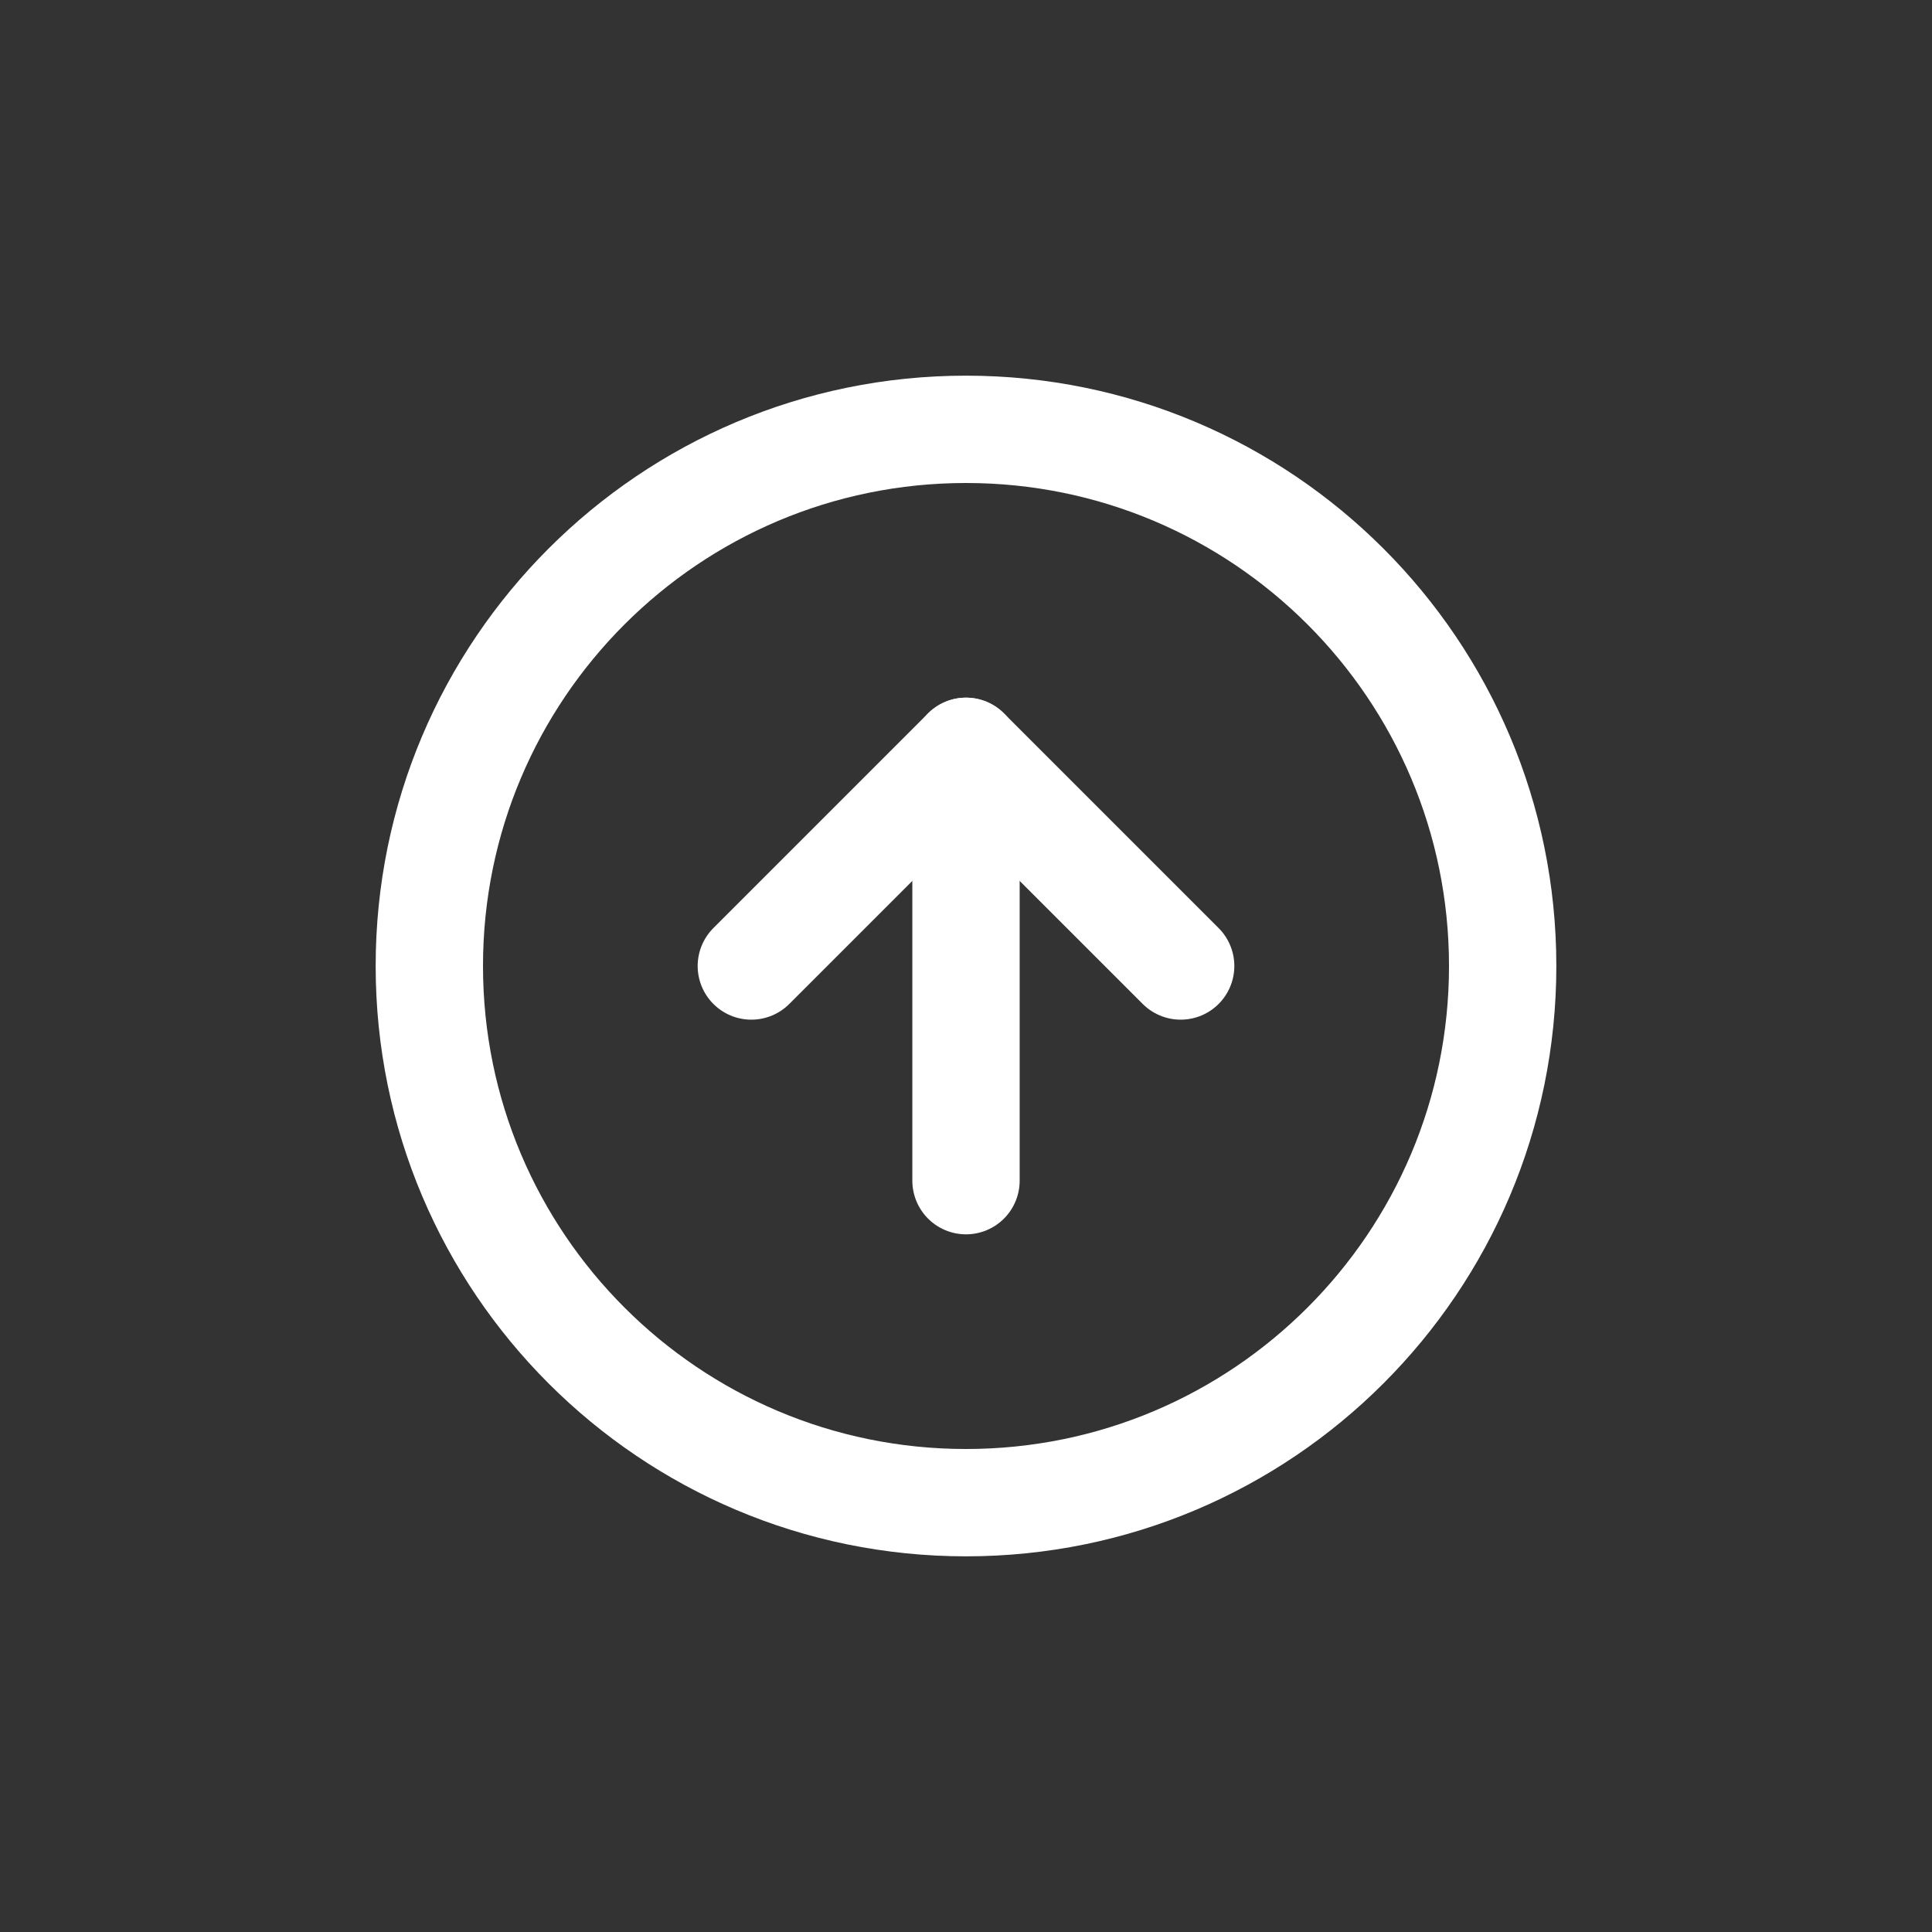 <svg width="36" height="36" viewBox="0 0 36 36" fill="none" xmlns="http://www.w3.org/2000/svg">
<rect x="0" y="0" width="36" height="36" fill="#333333" stroke="none"/>
<path d="M18 28C23.523 28 28 23.523 28 18C28 12.477 23.523 8 18 8C12.477 8 8 12.477 8 18C8 23.523 12.477 28 18 28Z" stroke="white" stroke-width="2" stroke-linecap="round" stroke-linejoin="round"/>
<path d="M22 18L18 14L14 18" stroke="white" stroke-width="2" stroke-linecap="round" stroke-linejoin="round"/>
<path d="M18 22V14" stroke="white" stroke-width="2" stroke-linecap="round" stroke-linejoin="round"/>
</svg>
